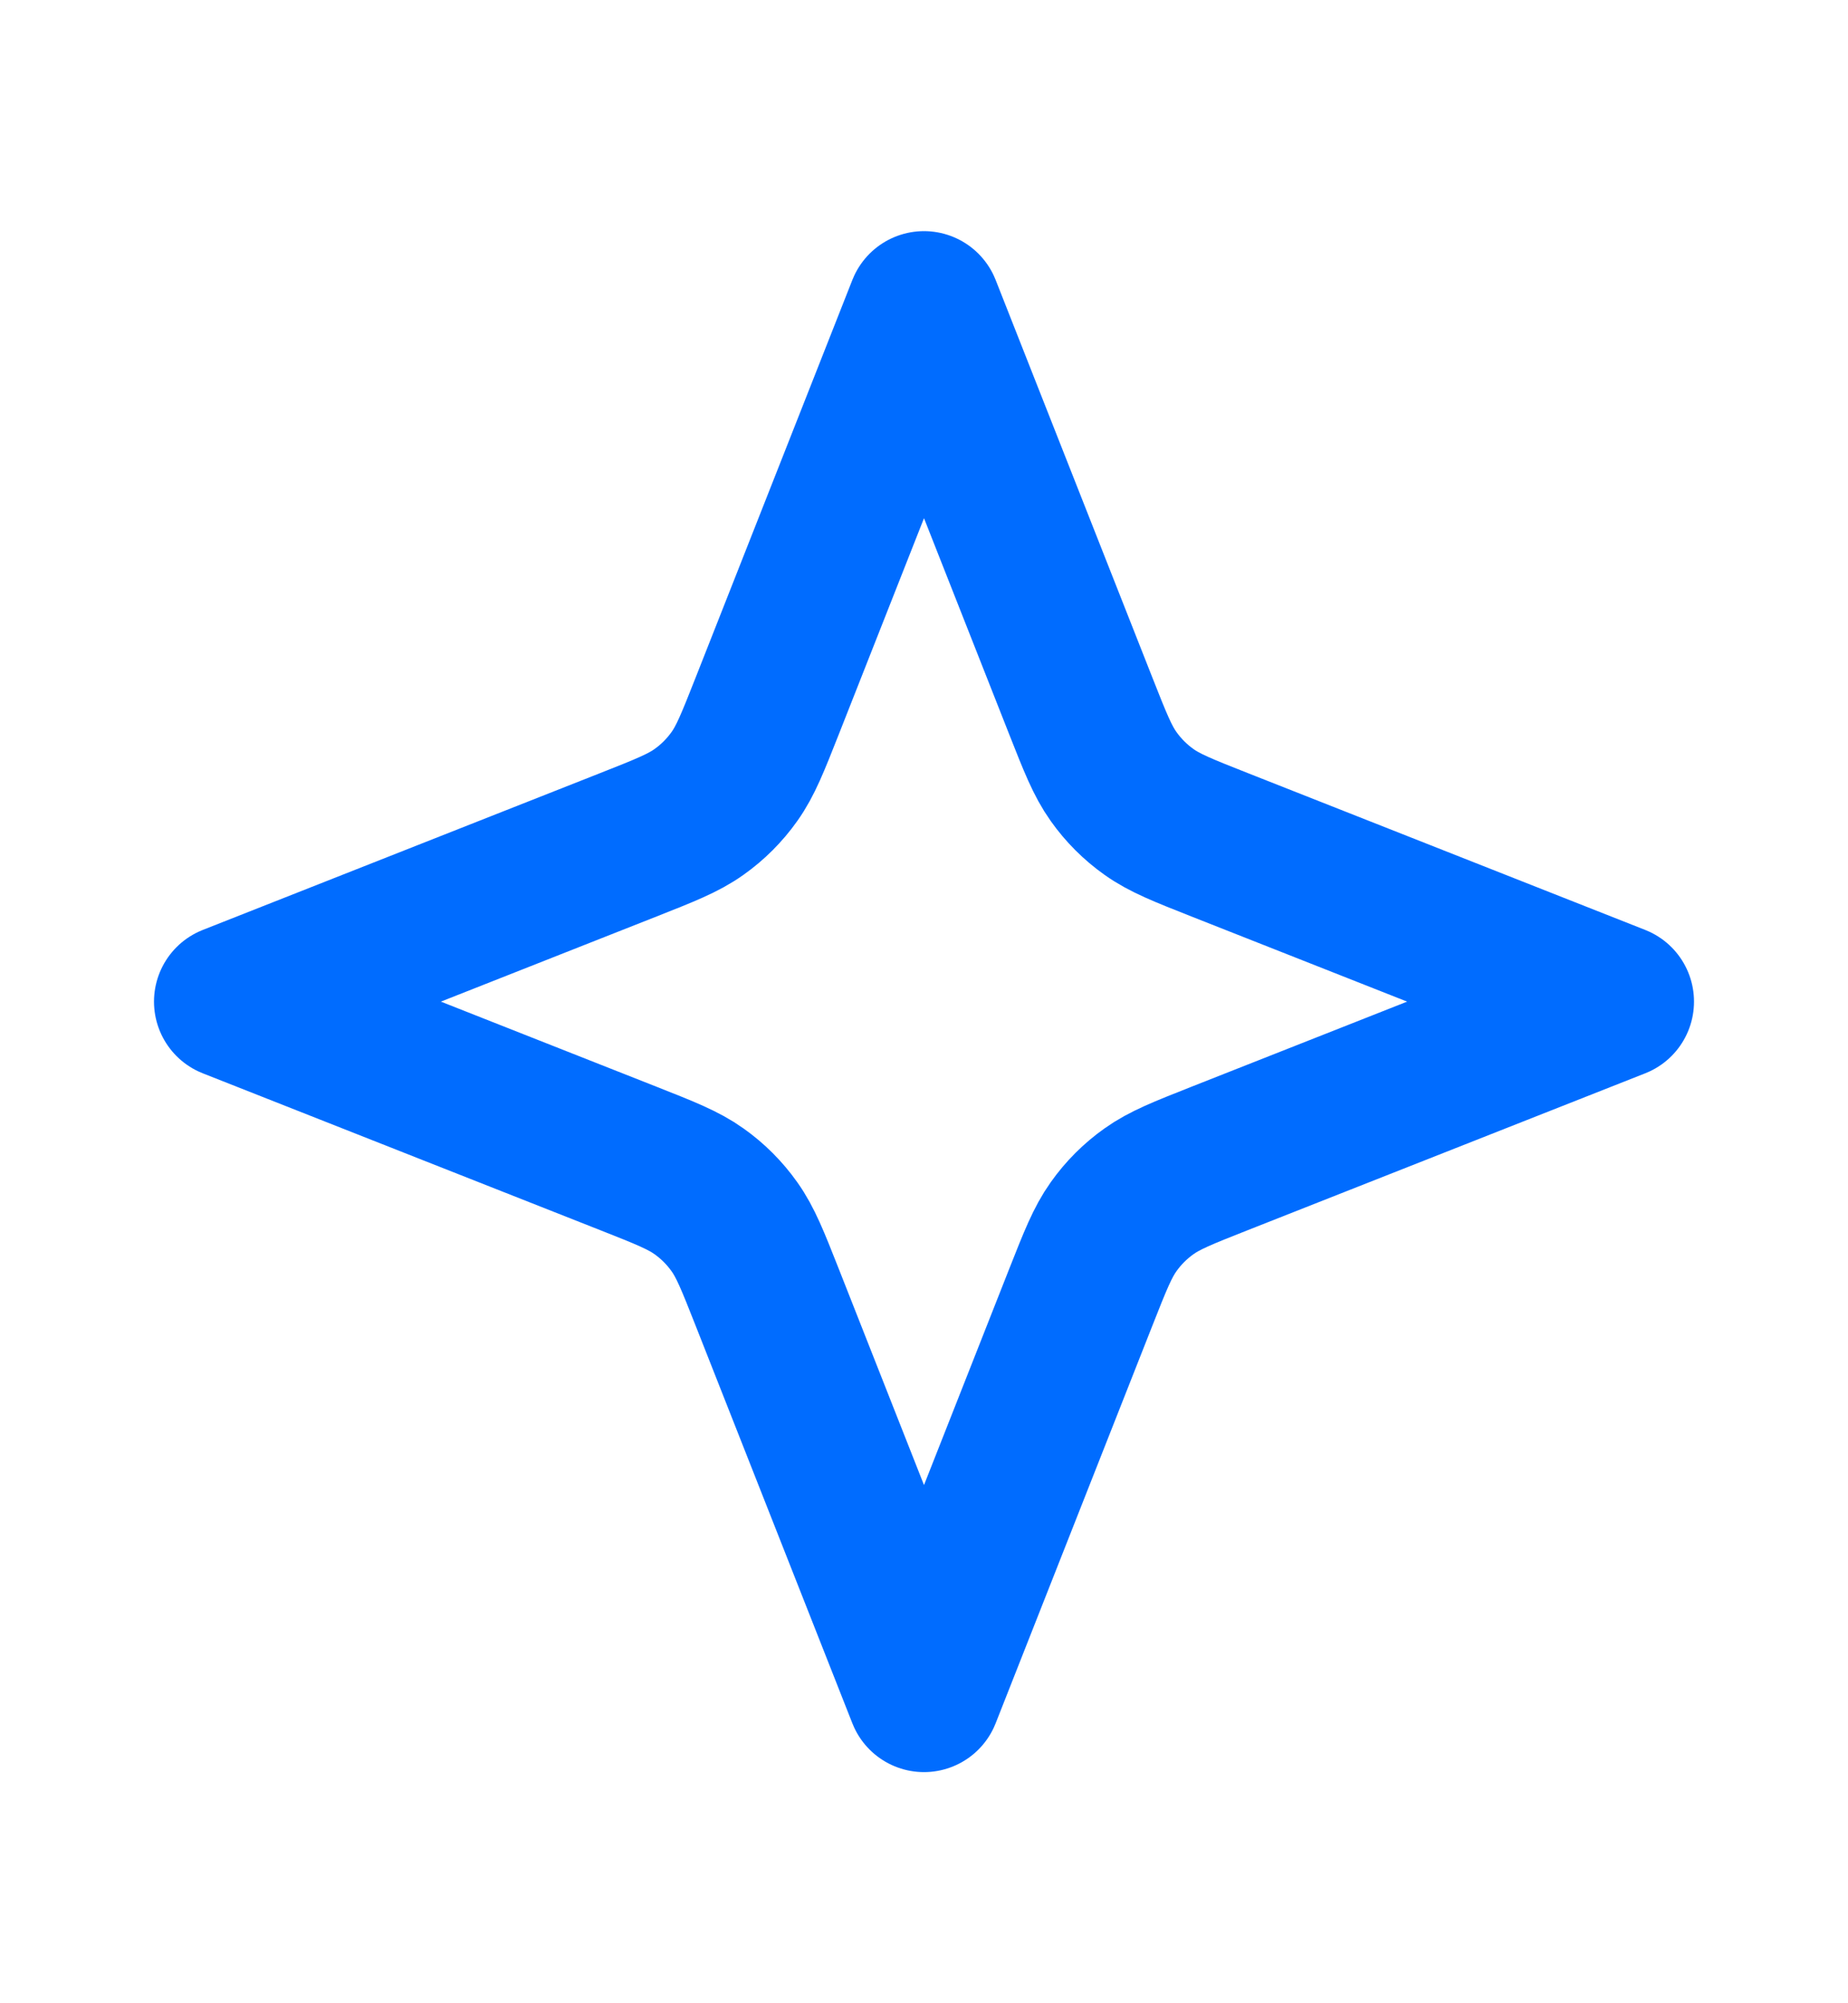 <svg width="12" height="13" viewBox="0 0 12 13" fill="none" xmlns="http://www.w3.org/2000/svg">
<g id="star-alt-3-svgrepo-com 1">
<path id="Vector" d="M6 2L7.018 4.581C7.112 4.819 7.159 4.938 7.231 5.039C7.294 5.128 7.372 5.206 7.461 5.269C7.562 5.341 7.681 5.388 7.919 5.482L10.5 6.5L7.919 7.518C7.681 7.612 7.562 7.659 7.461 7.731C7.372 7.794 7.294 7.872 7.231 7.961C7.159 8.062 7.112 8.181 7.018 8.419L6 11L4.982 8.419C4.888 8.181 4.841 8.062 4.769 7.961C4.706 7.872 4.628 7.794 4.539 7.731C4.438 7.659 4.319 7.612 4.081 7.518L1.5 6.5L4.081 5.482C4.319 5.388 4.438 5.341 4.539 5.269C4.628 5.206 4.706 5.128 4.769 5.039C4.841 4.938 4.888 4.819 4.982 4.581L6 2Z" stroke="#006CFF" stroke-linecap="round" stroke-linejoin="round"/>
</g>
</svg>

